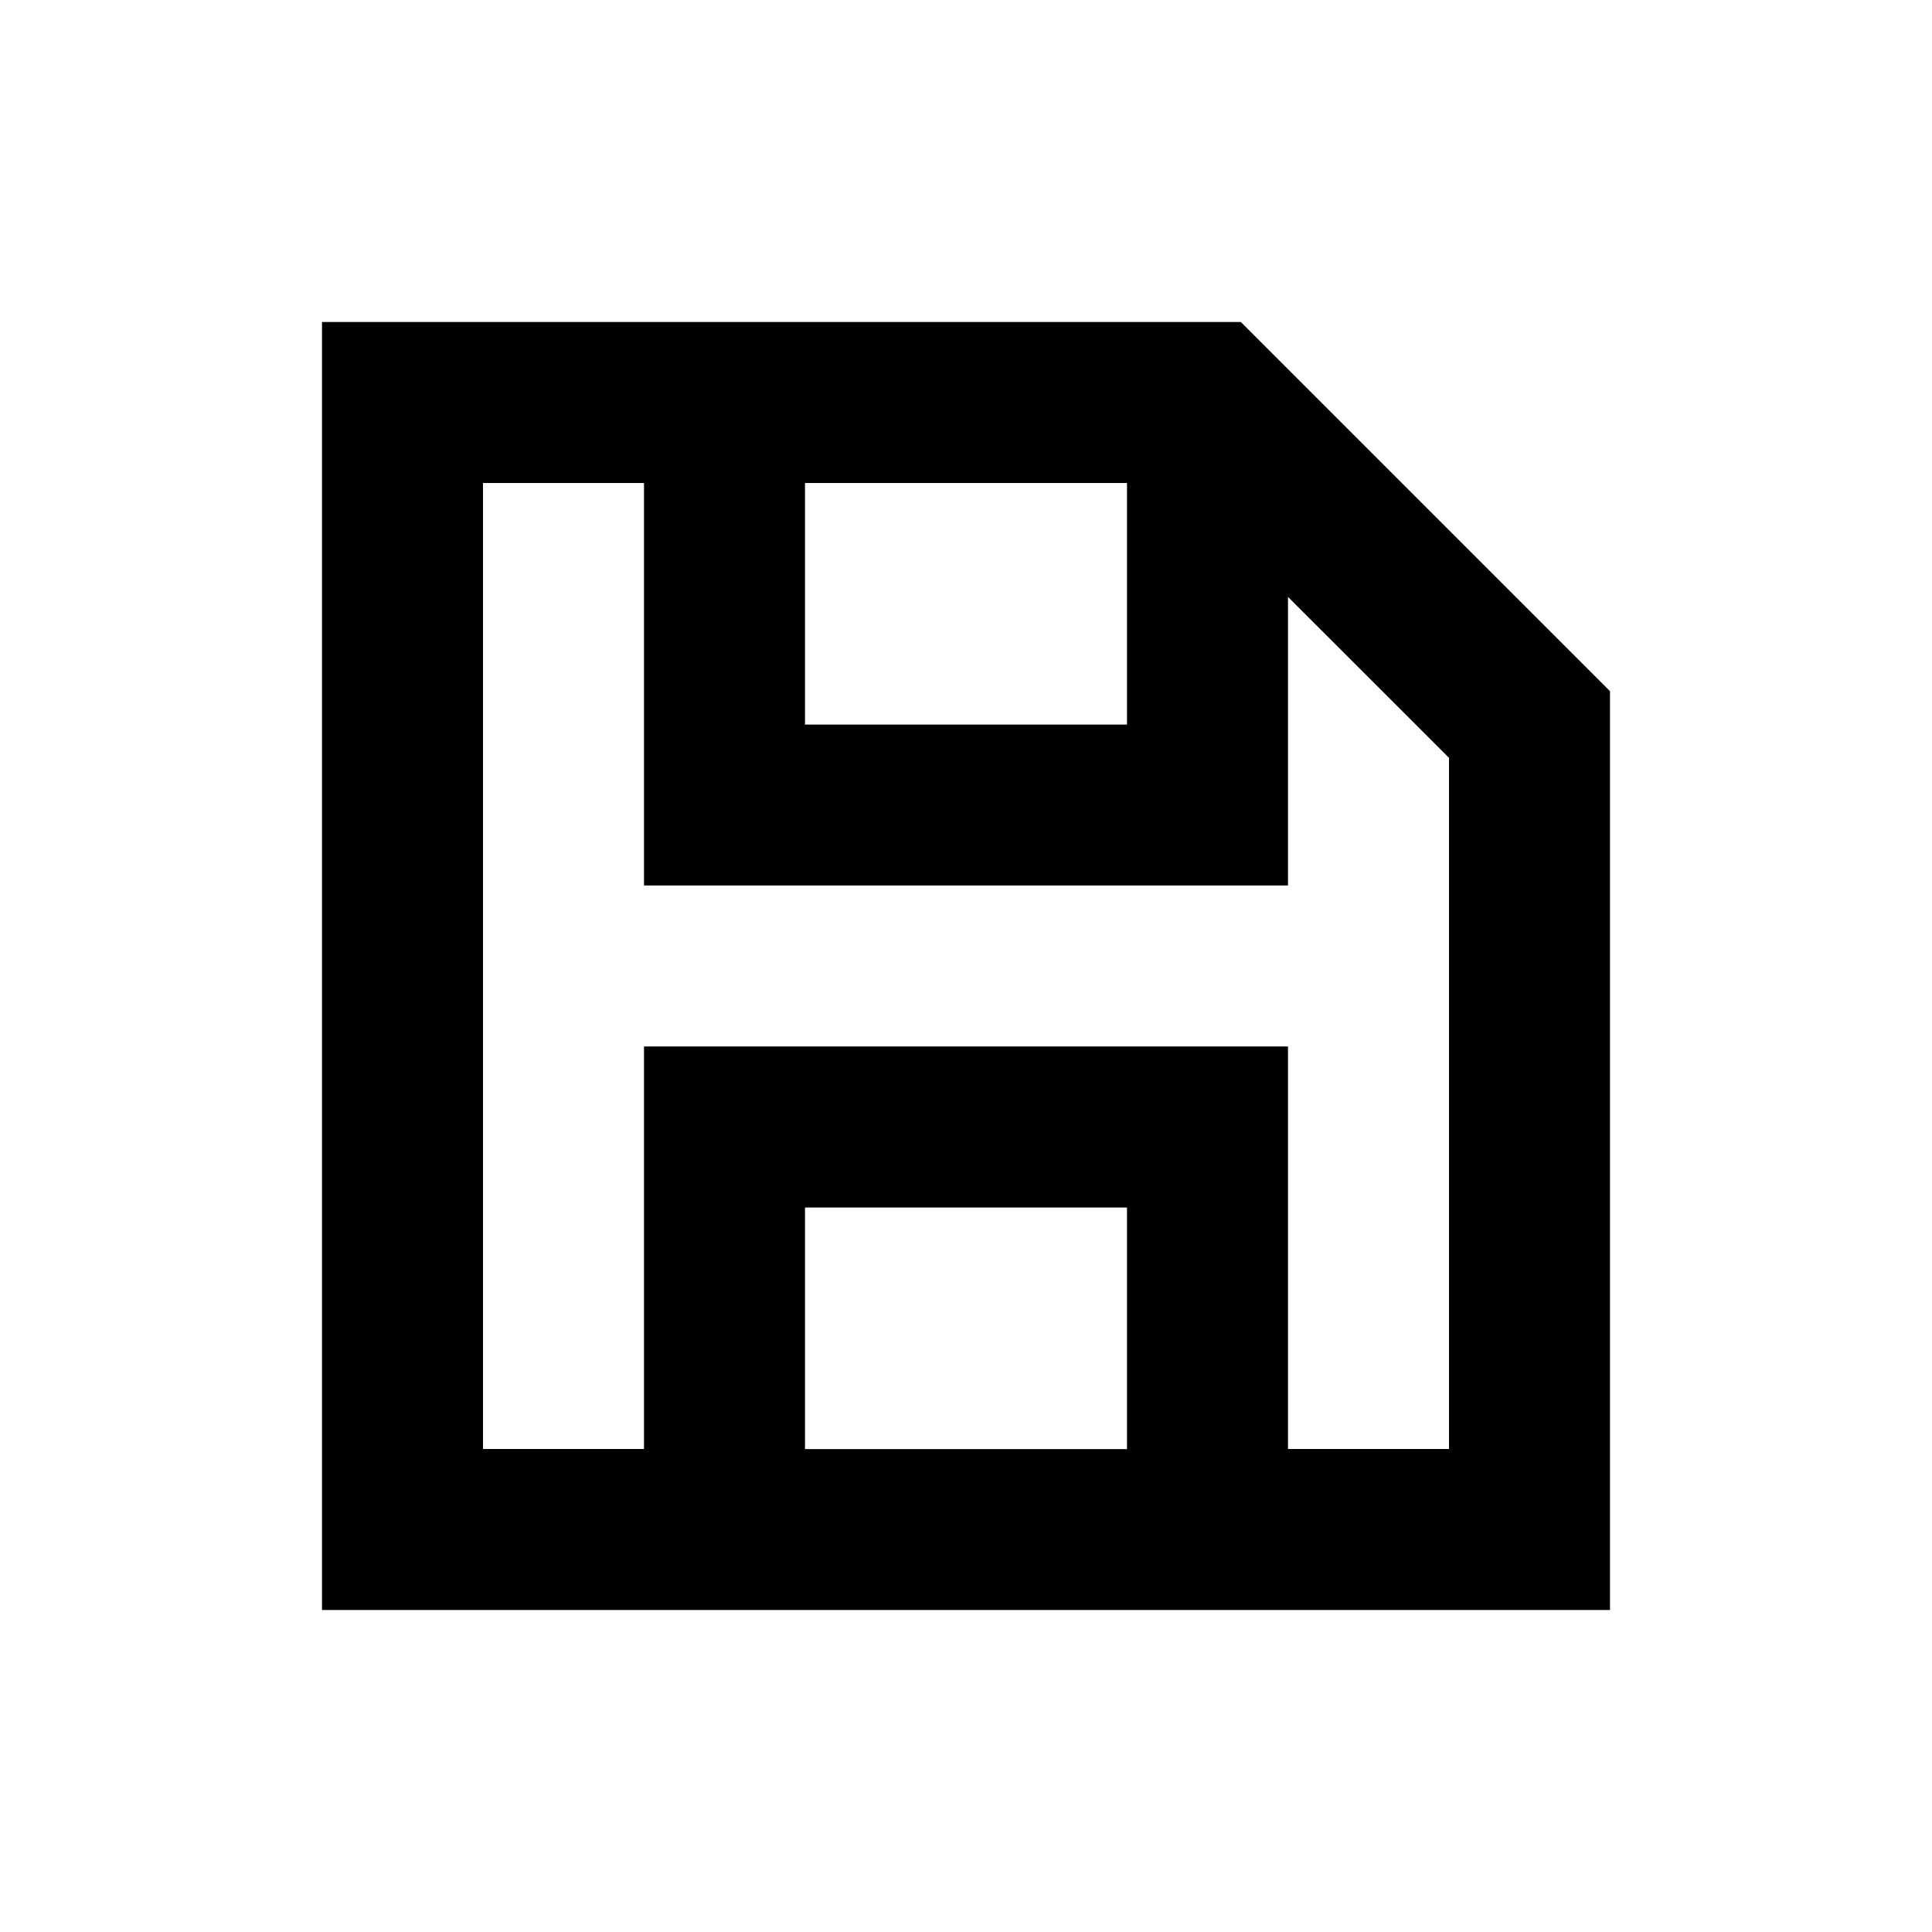 <?xml version="1.0" encoding="UTF-8"?>
<!-- Uploaded to: SVG Repo, www.svgrepo.com, Generator: SVG Repo Mixer Tools -->
<svg width="800px" height="800px" viewBox="0 0 512 512" version="1.1" xmlns="http://www.w3.org/2000/svg" xmlns:xlink="http://www.w3.org/1999/xlink">
    <title>disk</title>
    <g id="Page-1" stroke="none" stroke-width="1" fill="none" fill-rule="evenodd">
        <g id="work-case" fill="#000000" transform="translate(85.333, 85.333)">
            <path d="M243.499,1.42108547e-14 L341.333,97.835 L341.333,341.333 L1.42108547e-14,341.333 L1.42108547e-14,1.42108547e-14 L243.499,1.42108547e-14 Z M213.333,234.667 L128,234.667 L128,298.688 L213.333,298.688 L213.333,234.667 Z M85.333,42.667 L42.667,42.667 L42.667,298.667 L85.333,298.667 L85.333,192 L256,192 L256,298.667 L298.667,298.667 L298.667,115.499 L256,72.853 L256,149.333 L85.333,149.333 L85.333,42.667 Z M213.333,42.667 L128,42.667 L128,106.688 L213.333,106.688 L213.333,42.667 Z" id="Mask">

</path>
        </g>
    </g>
</svg>